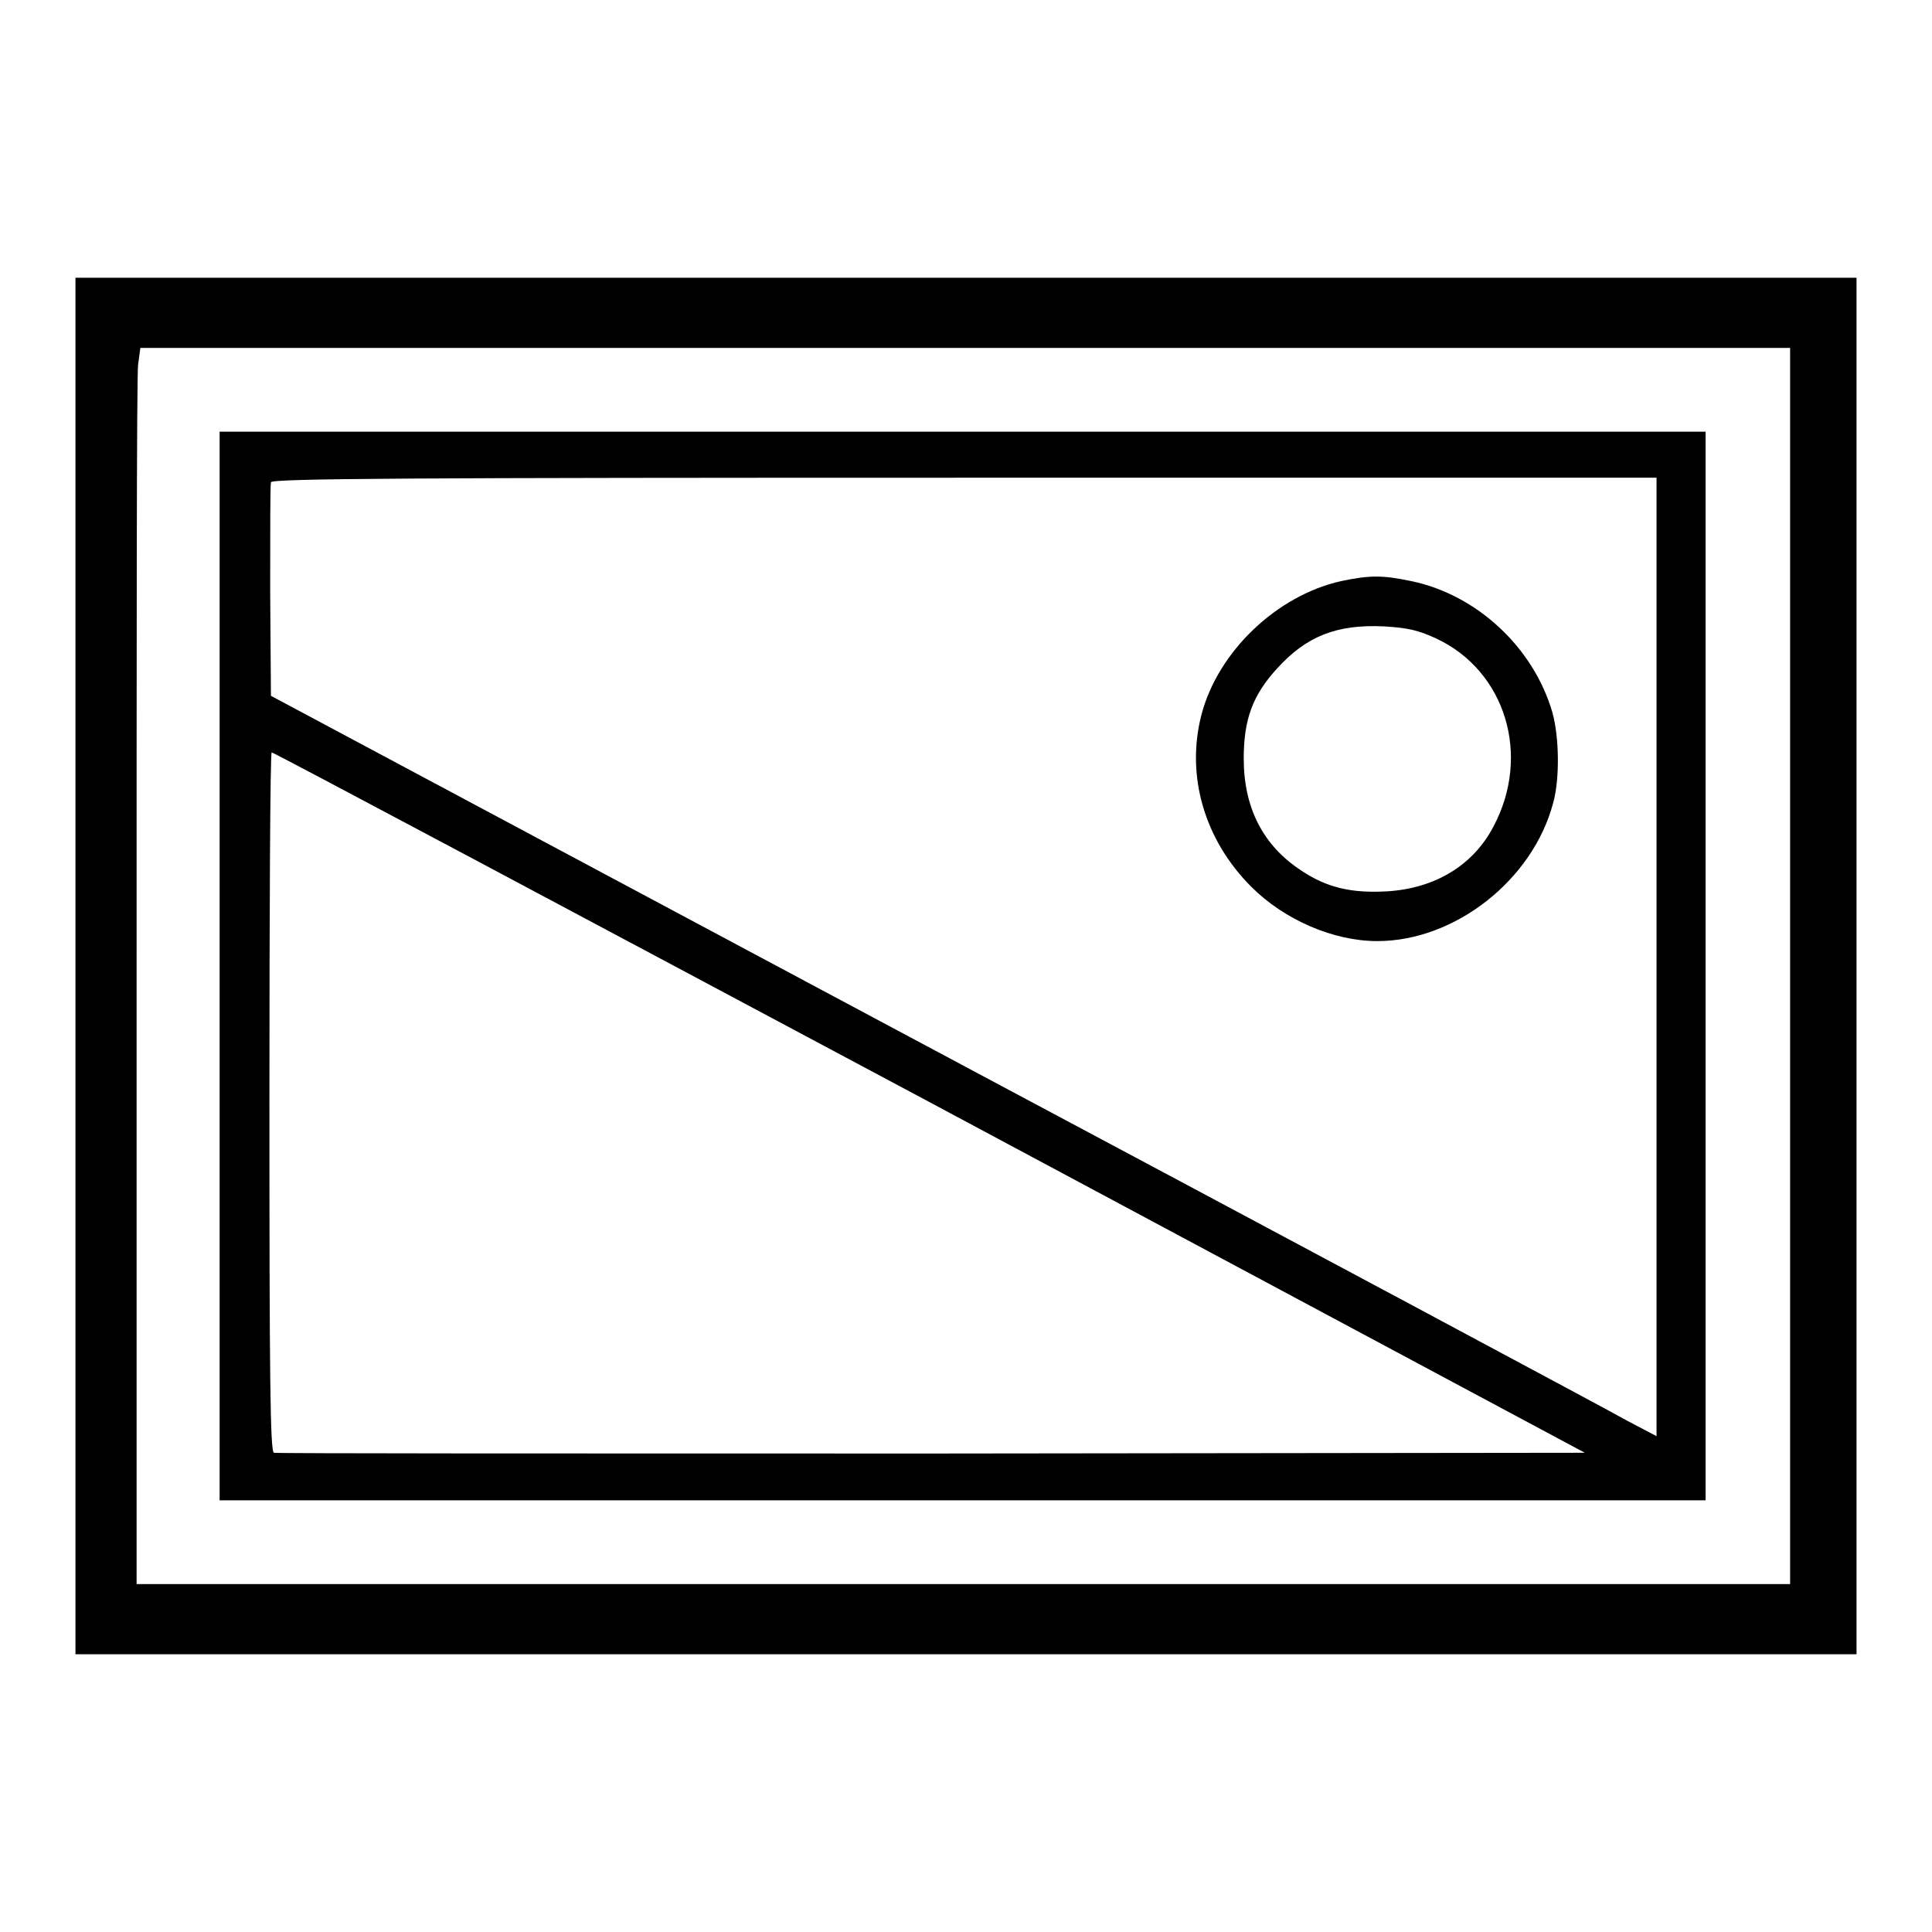 <?xml version="1.0" encoding="utf-8"?>
<!-- Svg Vector Icons : http://www.onlinewebfonts.com/icon -->
<!DOCTYPE svg PUBLIC "-//W3C//DTD SVG 1.1//EN" "http://www.w3.org/Graphics/SVG/1.1/DTD/svg11.dtd">
<svg version="1.1" xmlns="http://www.w3.org/2000/svg" xmlns:xlink="http://www.w3.org/1999/xlink" x="0px" y="0px" viewBox="0 0 256 256" enable-background="new 0 0 256 256" xml:space="preserve">
<g><g><g><path fill="#000000" d="M10,128v91.2h118h118V128V36.8H128H10V128z M237.2,128v81.9H127.6H18.1l0-79.7c0-43.8,0-80.7,0.2-81.9l0.3-2.2h109.3h109.3L237.2,128L237.2,128z"/><path fill="#000000" d="M29.1,128v70.8h98.5H226V128V57.2h-98.5H29.1V128z M219.5,126.8v63.5l-3.8-2c-2.1-1.2-43.4-23.3-91.8-49.1l-88-47l-0.1-13.9c0-7.6,0-14.1,0.1-14.4c0.1-0.5,18.6-0.6,91.9-0.6h91.7L219.5,126.8L219.5,126.8z M123.1,146l86.9,46.5l-86.6,0.1c-47.6,0-86.9,0-87.1-0.1c-0.5-0.1-0.6-9.9-0.6-46.5c0-25.5,0.1-46.3,0.3-46.3C36.1,99.6,75.3,120.5,123.1,146z"/><path fill="#000000" d="M177.7,77c-8.5,1.9-16.3,9.3-18.5,17.7c-2.1,8.1,0.4,16.6,6.6,22.8c4.4,4.4,10.9,7.2,16.7,7.2c10.3,0,20.6-8.1,23.3-18.3c0.9-3.2,0.8-8.8-0.1-12c-2.5-8.6-10-15.6-18.7-17.4C183.2,76.2,181.5,76.2,177.7,77z M190.3,84.6c9.2,4.3,12.6,15.5,7.6,24.9c-2.7,5.2-7.8,8.2-14,8.6c-4.8,0.3-8.1-0.5-11.4-2.7c-5.1-3.3-7.7-8.3-7.7-14.9c0-5.2,1.2-8.4,4.4-11.9c3.9-4.3,7.9-5.9,14.2-5.6C186.6,83.2,187.9,83.5,190.3,84.6z"/></g></g></g>
</svg>